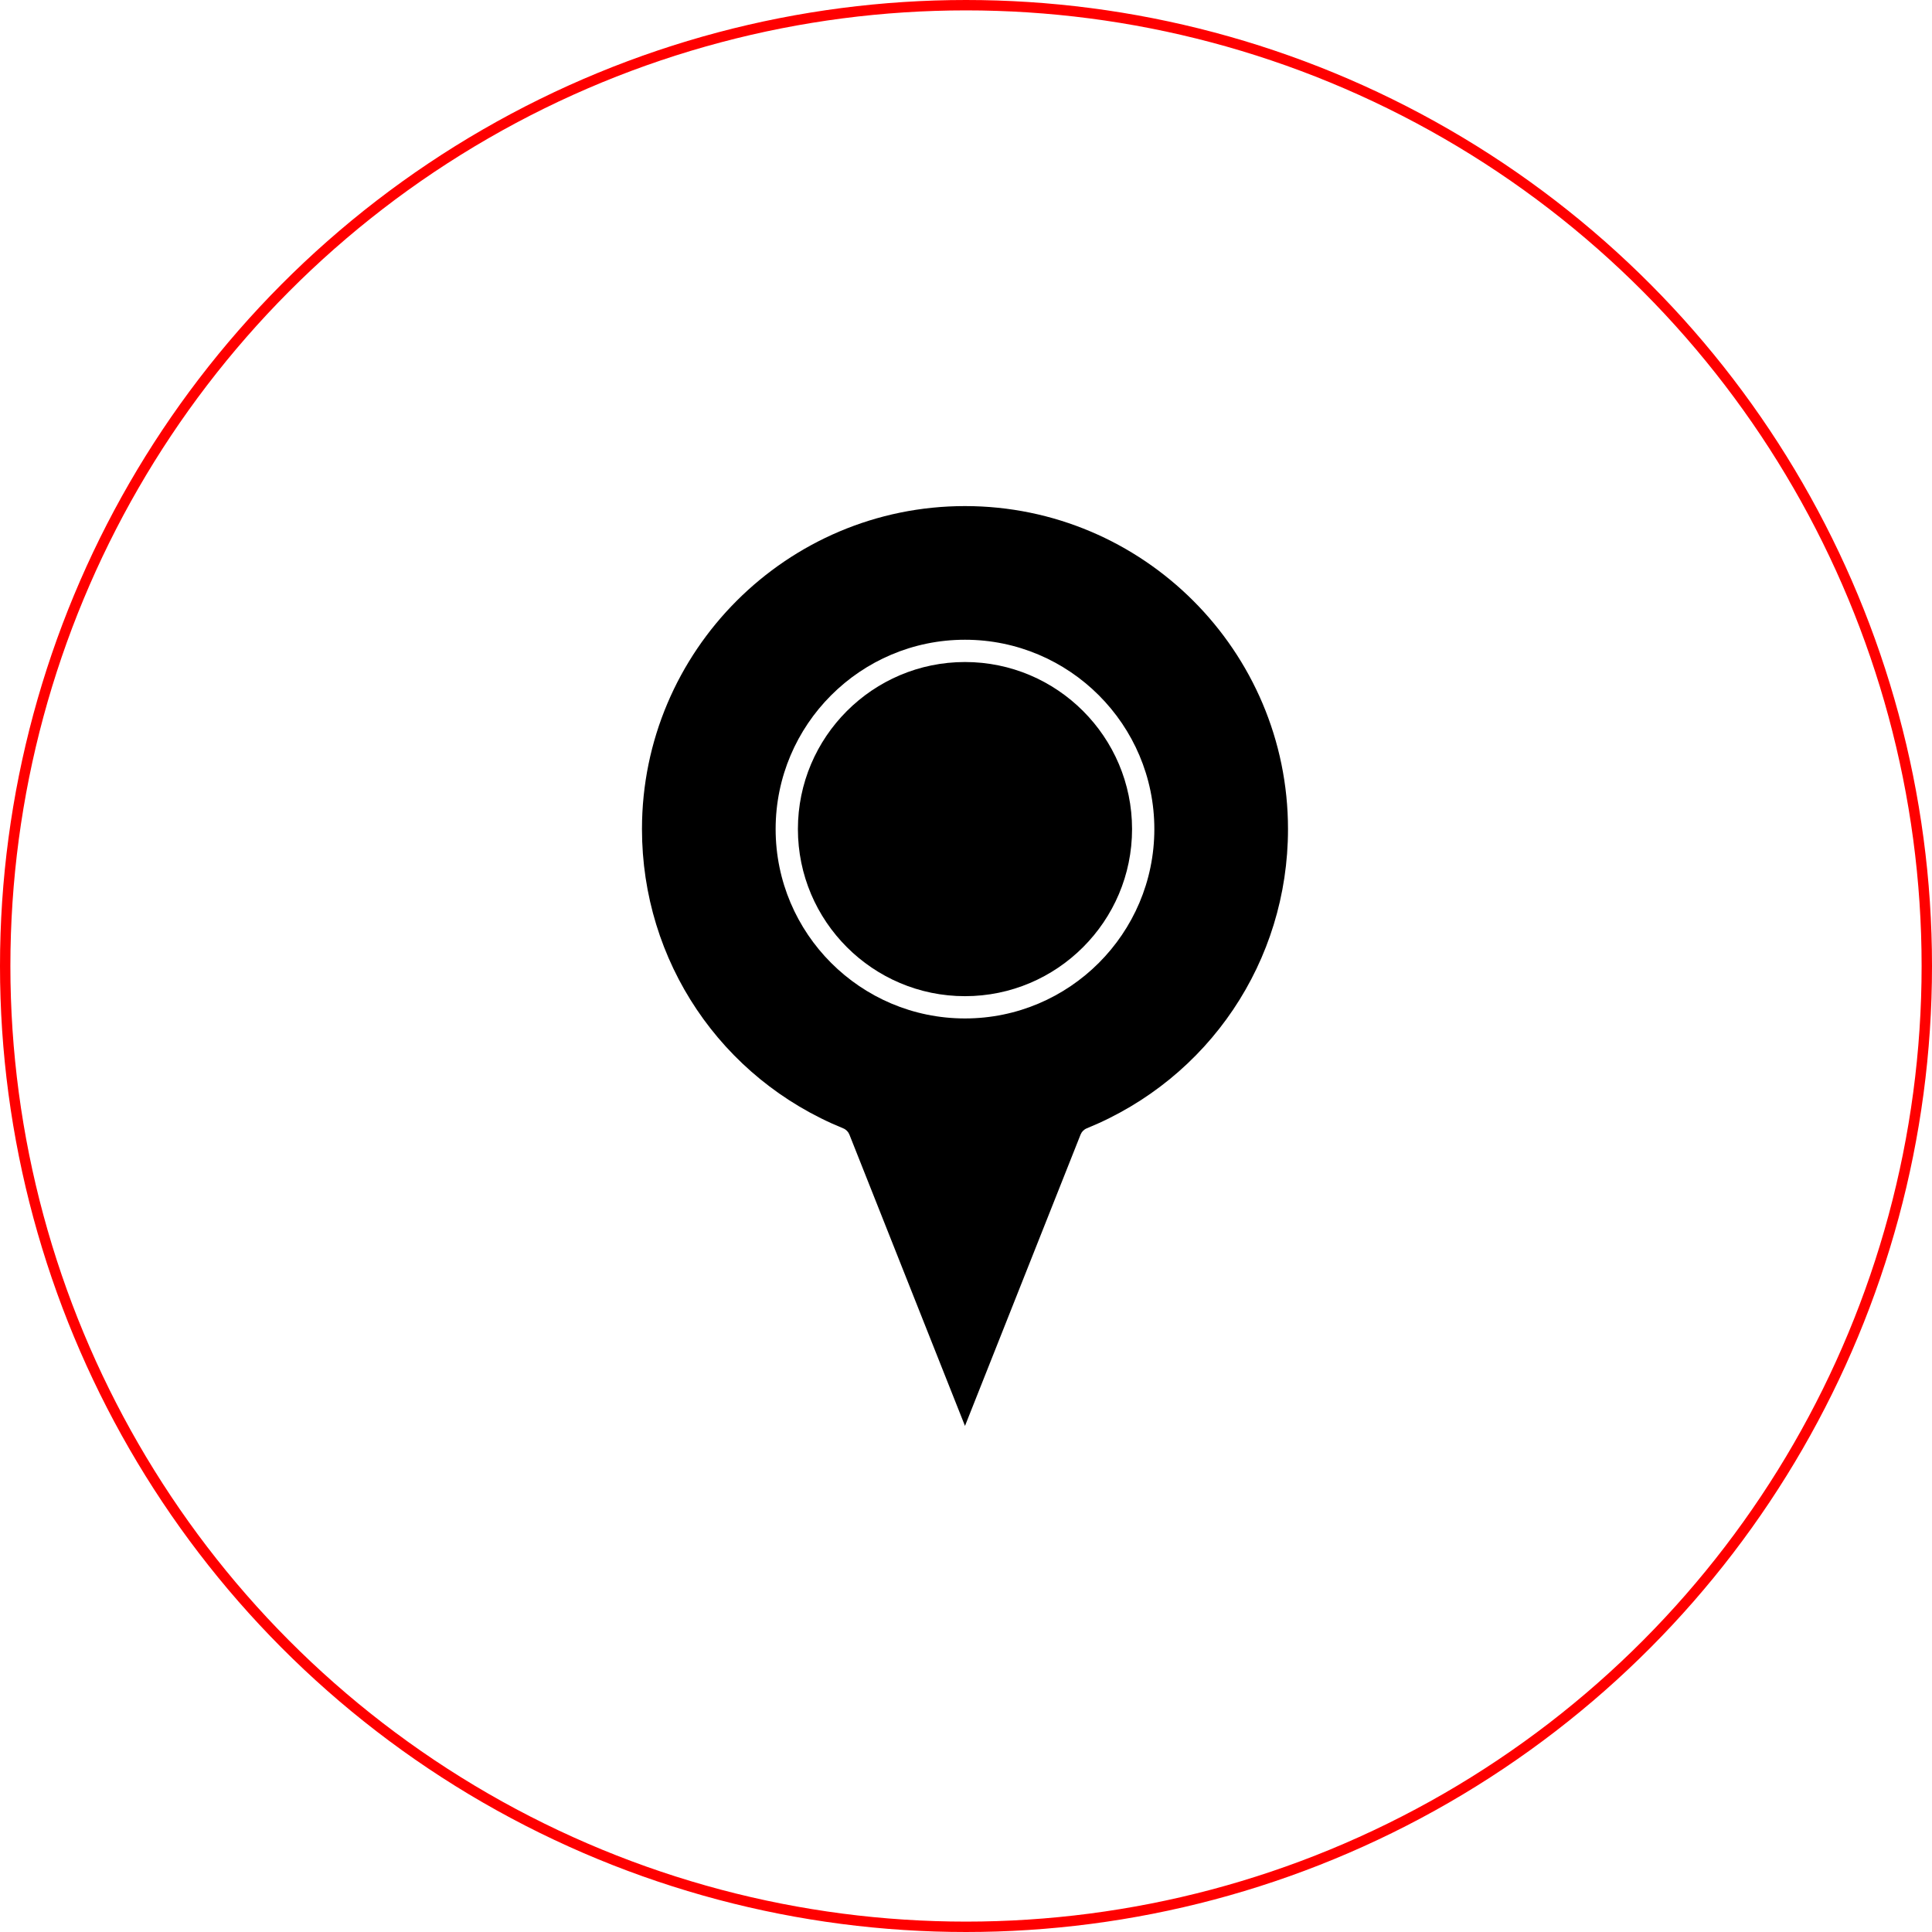 <?xml version="1.0" encoding="UTF-8"?> <svg xmlns="http://www.w3.org/2000/svg" width="186" height="186" viewBox="0 0 186 186" fill="none"> <circle cx="93" cy="93" r="92.5" stroke="#FF0000"></circle> <path d="M92.902 63.735C84.033 63.735 76.817 70.951 76.817 79.82C76.817 88.689 84.033 95.905 92.902 95.905C101.772 95.905 108.987 88.689 108.987 79.82C108.987 70.951 101.772 63.735 92.902 63.735Z" fill="black"></path> <path d="M92.902 48.722C75.755 48.722 61.805 62.672 61.805 79.819C61.805 92.528 69.41 103.836 81.181 108.63C81.452 108.74 81.666 108.956 81.774 109.228L92.902 137.278L104.031 109.228C104.139 108.956 104.353 108.74 104.623 108.63C116.394 103.836 124 92.528 124 79.819C124 62.672 110.05 48.722 92.902 48.722ZM92.902 98.049C82.85 98.049 74.673 89.871 74.673 79.819C74.673 69.767 82.85 61.59 92.902 61.59C102.954 61.59 111.132 69.767 111.132 79.819C111.132 89.871 102.954 98.049 92.902 98.049Z" fill="black"></path> </svg> 